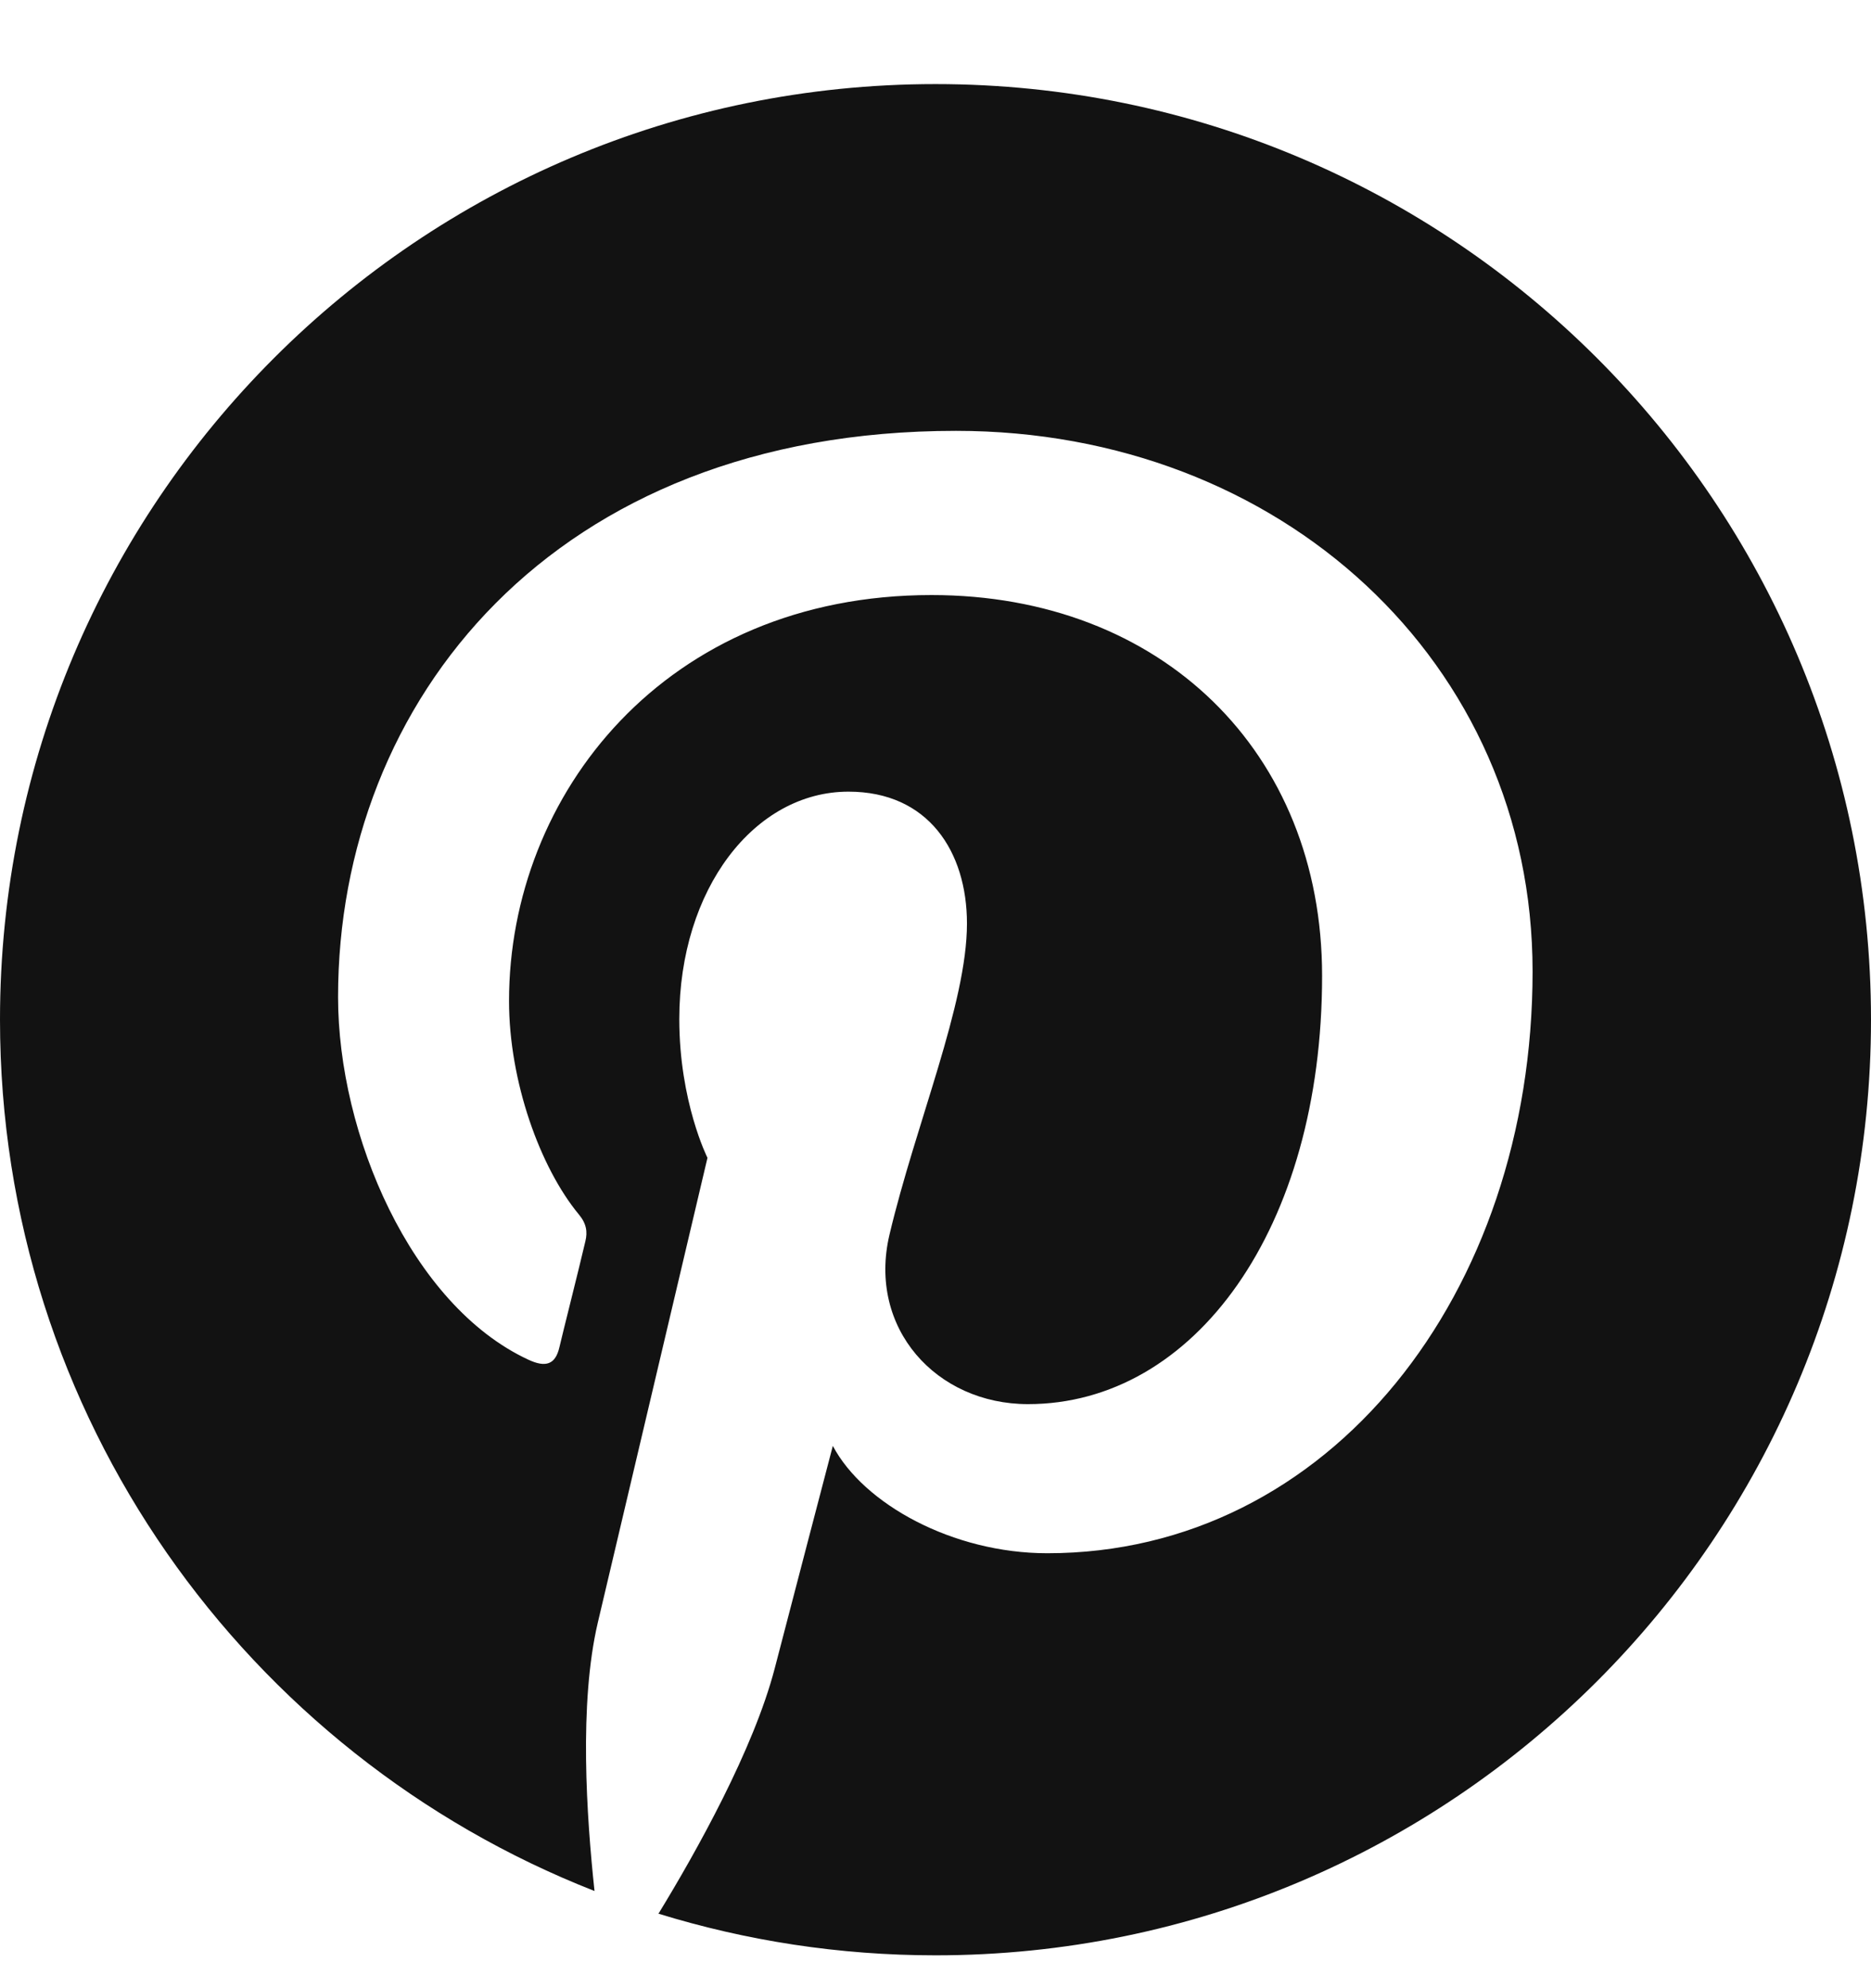 <svg xmlns="http://www.w3.org/2000/svg" width="16" height="17" viewBox="0 0 16 17" fill="none"><path d="M8 0.719C3.581 0.719 0 4.3 0 8.719C0 12.109 2.109 15.003 5.084 16.169C5.016 15.534 4.95 14.566 5.112 13.875C5.259 13.25 6.05 9.9 6.05 9.9C6.05 9.9 5.809 9.422 5.809 8.713C5.809 7.6 6.453 6.769 7.256 6.769C7.938 6.769 8.269 7.281 8.269 7.897C8.269 8.584 7.831 9.609 7.606 10.559C7.419 11.356 8.006 12.006 8.791 12.006C10.213 12.006 11.306 10.506 11.306 8.344C11.306 6.428 9.931 5.088 7.966 5.088C5.691 5.088 4.353 6.794 4.353 8.559C4.353 9.247 4.619 9.984 4.95 10.384C5.016 10.463 5.025 10.534 5.006 10.613C4.947 10.866 4.809 11.409 4.784 11.519C4.75 11.666 4.669 11.697 4.516 11.625C3.516 11.159 2.891 9.7 2.891 8.525C2.891 6 4.725 3.684 8.175 3.684C10.95 3.684 13.106 5.662 13.106 8.306C13.106 11.062 11.369 13.281 8.956 13.281C8.147 13.281 7.384 12.859 7.122 12.363C7.122 12.363 6.722 13.891 6.625 14.266C6.444 14.959 5.956 15.831 5.631 16.363C6.381 16.594 7.175 16.719 8 16.719C12.419 16.719 16 13.137 16 8.719C16 4.3 12.419 0.719 8 0.719Z" fill="#121212"></path></svg>